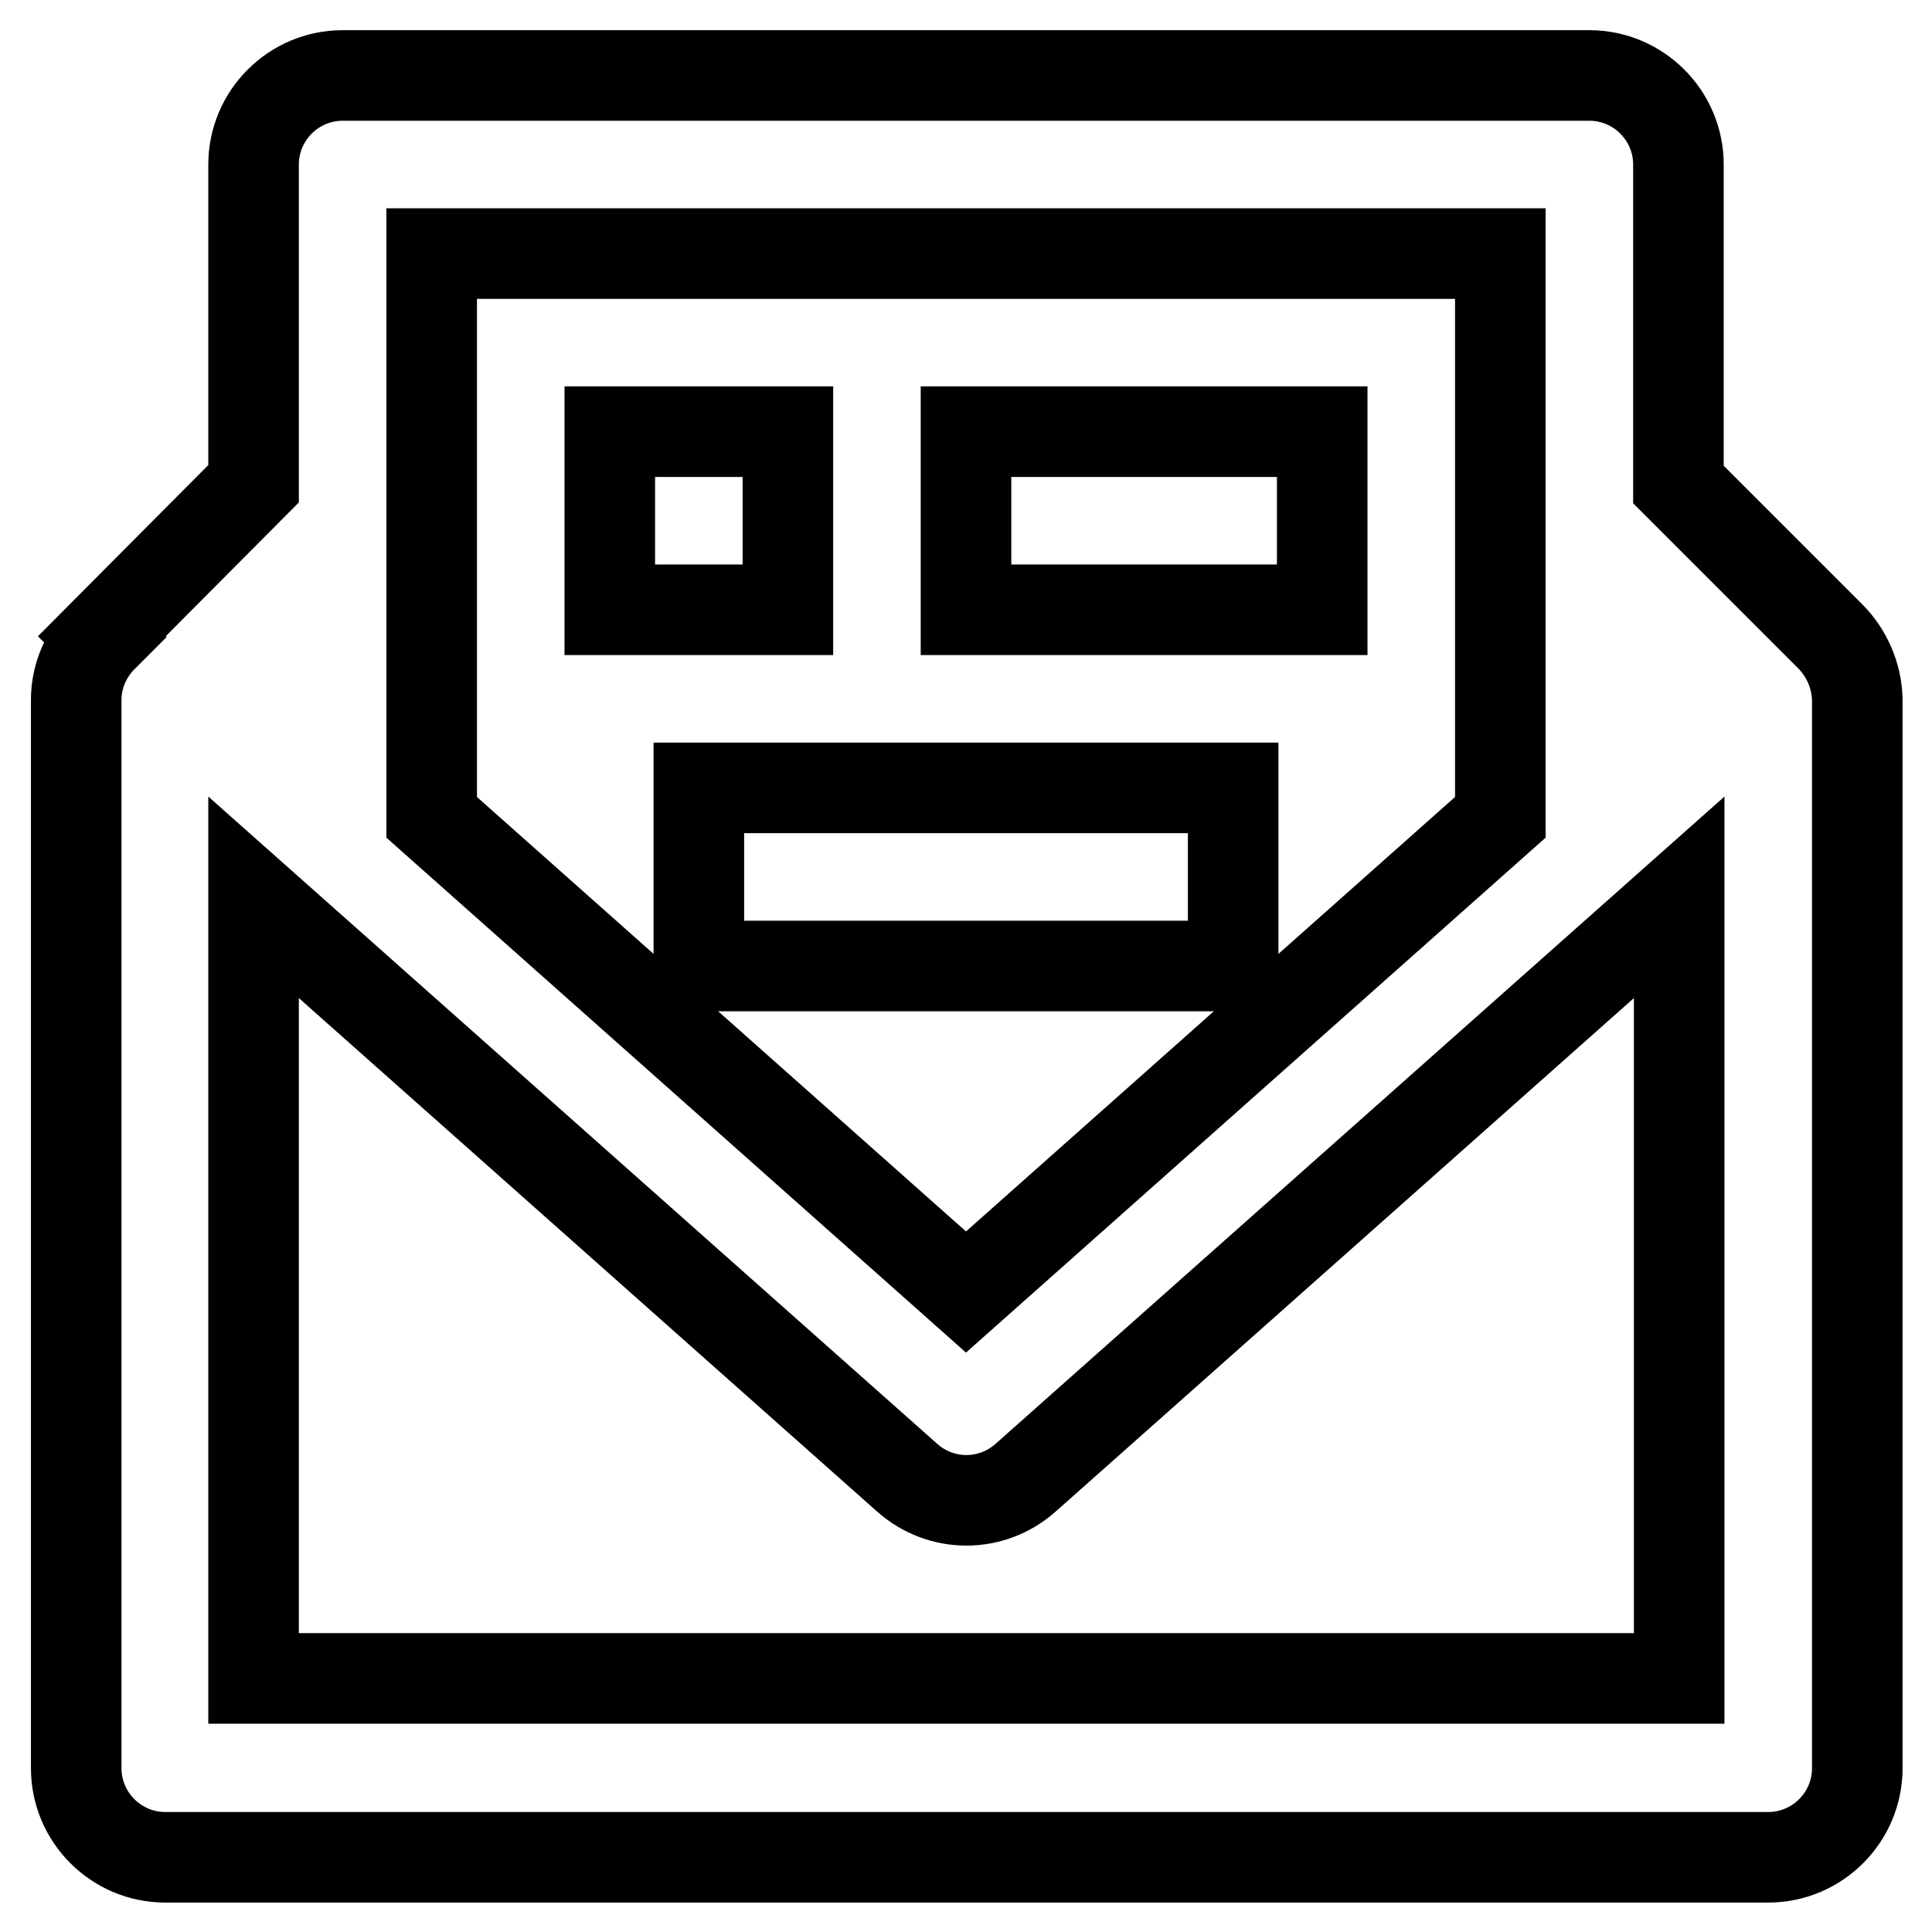 <?xml version="1.0" encoding="utf-8"?>
<!-- Svg Vector Icons : http://www.onlinewebfonts.com/icon -->
<!DOCTYPE svg PUBLIC "-//W3C//DTD SVG 1.1//EN" "http://www.w3.org/Graphics/SVG/1.1/DTD/svg11.dtd">
<svg version="1.1" xmlns="http://www.w3.org/2000/svg" xmlns:xlink="http://www.w3.org/1999/xlink" x="0px" y="0px" viewBox="0 0 256 256" enable-background="new 0 0 256 256" xml:space="preserve">
<g> <path stroke-width="12" fill-opacity="0" stroke="#000000"  d="M128,57.2h47.2v23.6H128V57.2z M80.8,57.2h23.6v23.6H80.8V57.2z M92.6,104.4h70.8V128H92.6V104.4z"/> <path stroke-width="12" fill-opacity="0" stroke="#000000"  d="M242.5,84.3l-20.1-20.1V21.8c0-6.5-5.3-11.8-11.8-11.8l0,0H45.4c-6.5,0-11.8,5.3-11.8,11.8l0,0v42.3 L13.5,84.3l0.1,0.1c-2.2,2.2-3.5,5.2-3.5,8.3v141.6c0,6.5,5.3,11.8,11.8,11.8l0,0h212.4c6.5,0,11.8-5.3,11.8-11.8l0,0V92.6 C246,89.5,244.7,86.5,242.5,84.3L242.5,84.3z M198.8,33.6v74.7L128,171.2l-70.8-62.9V33.6H198.8z M222.4,222.4H33.6V118.9 l86.6,76.9c4.5,4,11.2,4,15.7,0l86.6-76.9V222.4L222.4,222.4z"/></g>
</svg>